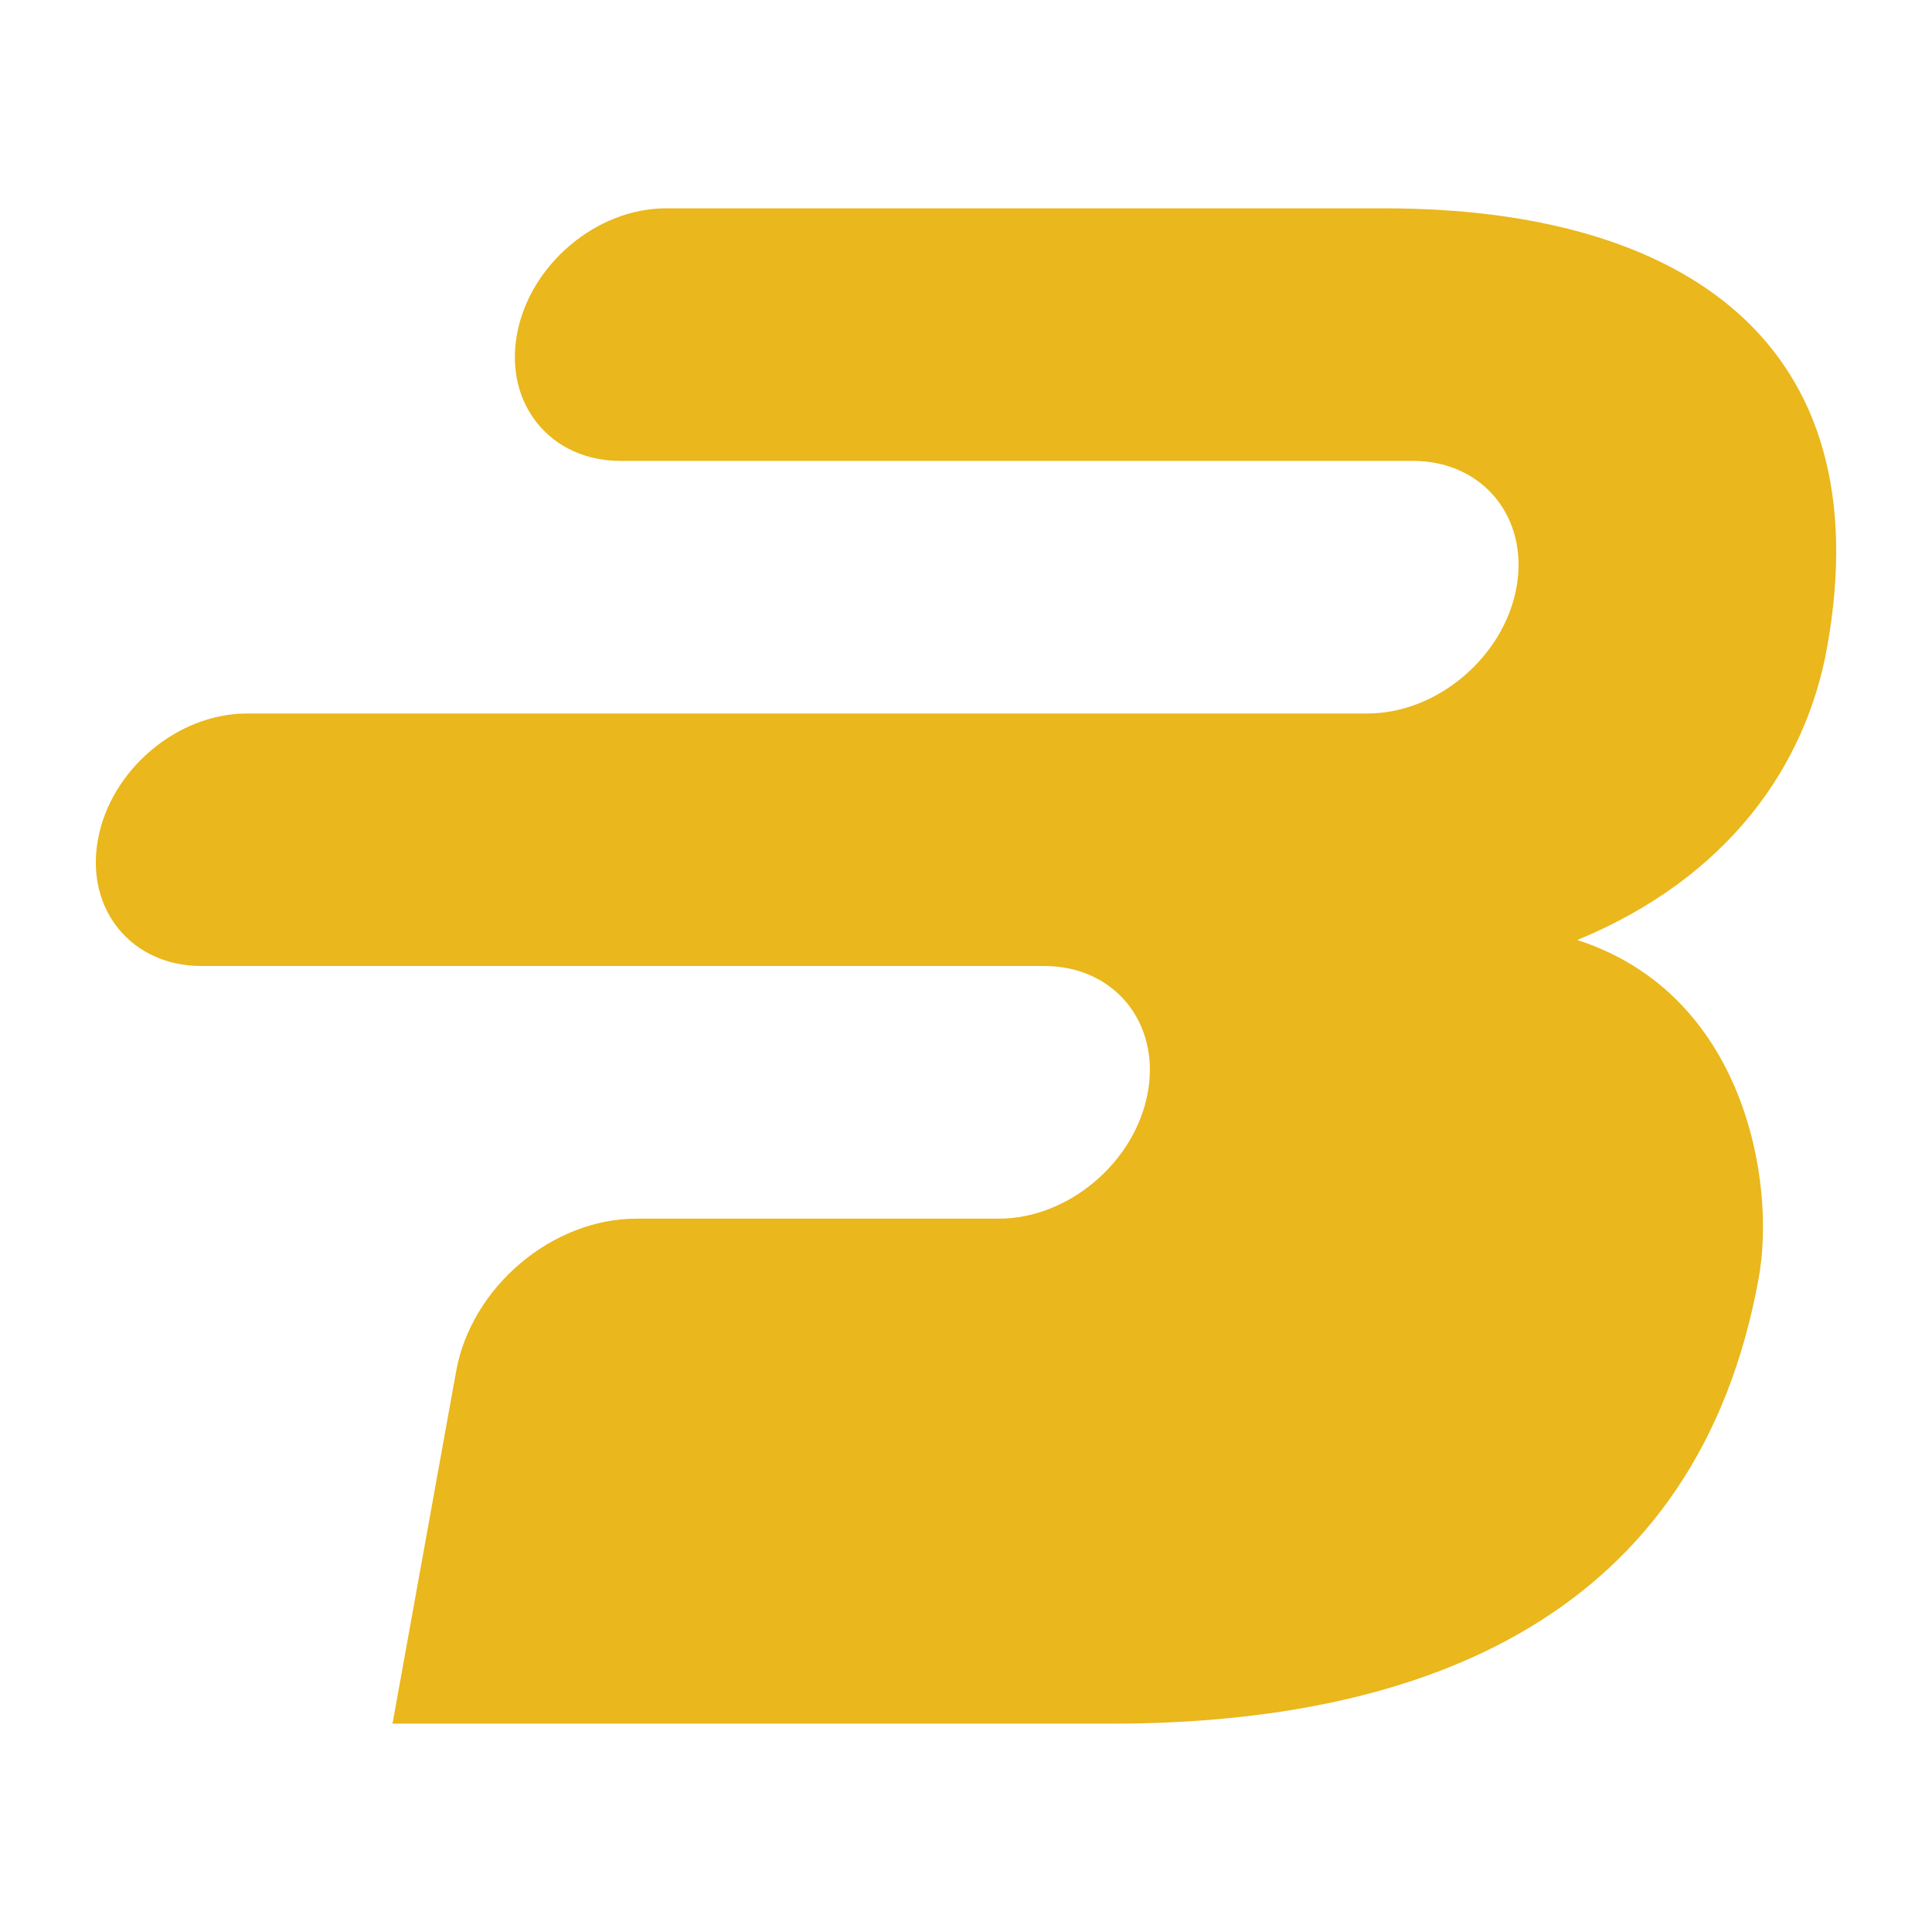<?xml version="1.0" encoding="utf-8"?>
<!-- Generator: Adobe Illustrator 16.0.0, SVG Export Plug-In . SVG Version: 6.00 Build 0)  -->
<!DOCTYPE svg PUBLIC "-//W3C//DTD SVG 1.1 Tiny//EN" "http://www.w3.org/Graphics/SVG/1.1/DTD/svg11-tiny.dtd">
<svg version="1.1" baseProfile="tiny" id="Calque_1"
	 xmlns="http://www.w3.org/2000/svg" xmlns:xlink="http://www.w3.org/1999/xlink" x="0px" y="0px" width="36px" height="36px"
	 viewBox="0 0 36 36" xml:space="preserve">
<g>
	<path fill="#EAB71C" d="M29.39,17.516c2.834-1.17,4.262-3.267,4.654-5.446c1.026-5.687-2.677-8.188-8.243-8.188
		c-0.241,0-0.48,0-0.722,0H12.411c-0.001,0-0.001,0-0.001,0c-1.3,0-2.543,1.053-2.778,2.353c-0.234,1.3,0.629,2.353,1.929,2.353l0,0
		h12.669h2.097c0.002,0,0.002,0,0.002,0c1.299,0,2.162,1.054,1.929,2.354c-0.234,1.299-1.479,2.353-2.778,2.353H4.601
		c-1.3,0-2.543,1.053-2.777,2.353C1.588,16.946,2.452,18,3.751,18H19.46c1.3,0,2.162,1.055,1.928,2.354s-1.478,2.354-2.777,2.354
		H18.61h-6.751c-1.572,0-3.077,1.273-3.36,2.846l-1.185,6.564c4.478,0,8.916,0,13.391,0c5.85,0,10.931-2.016,12.067-8.309
		C33.094,22.033,32.518,18.523,29.39,17.516z"/>
</g>
</svg>
